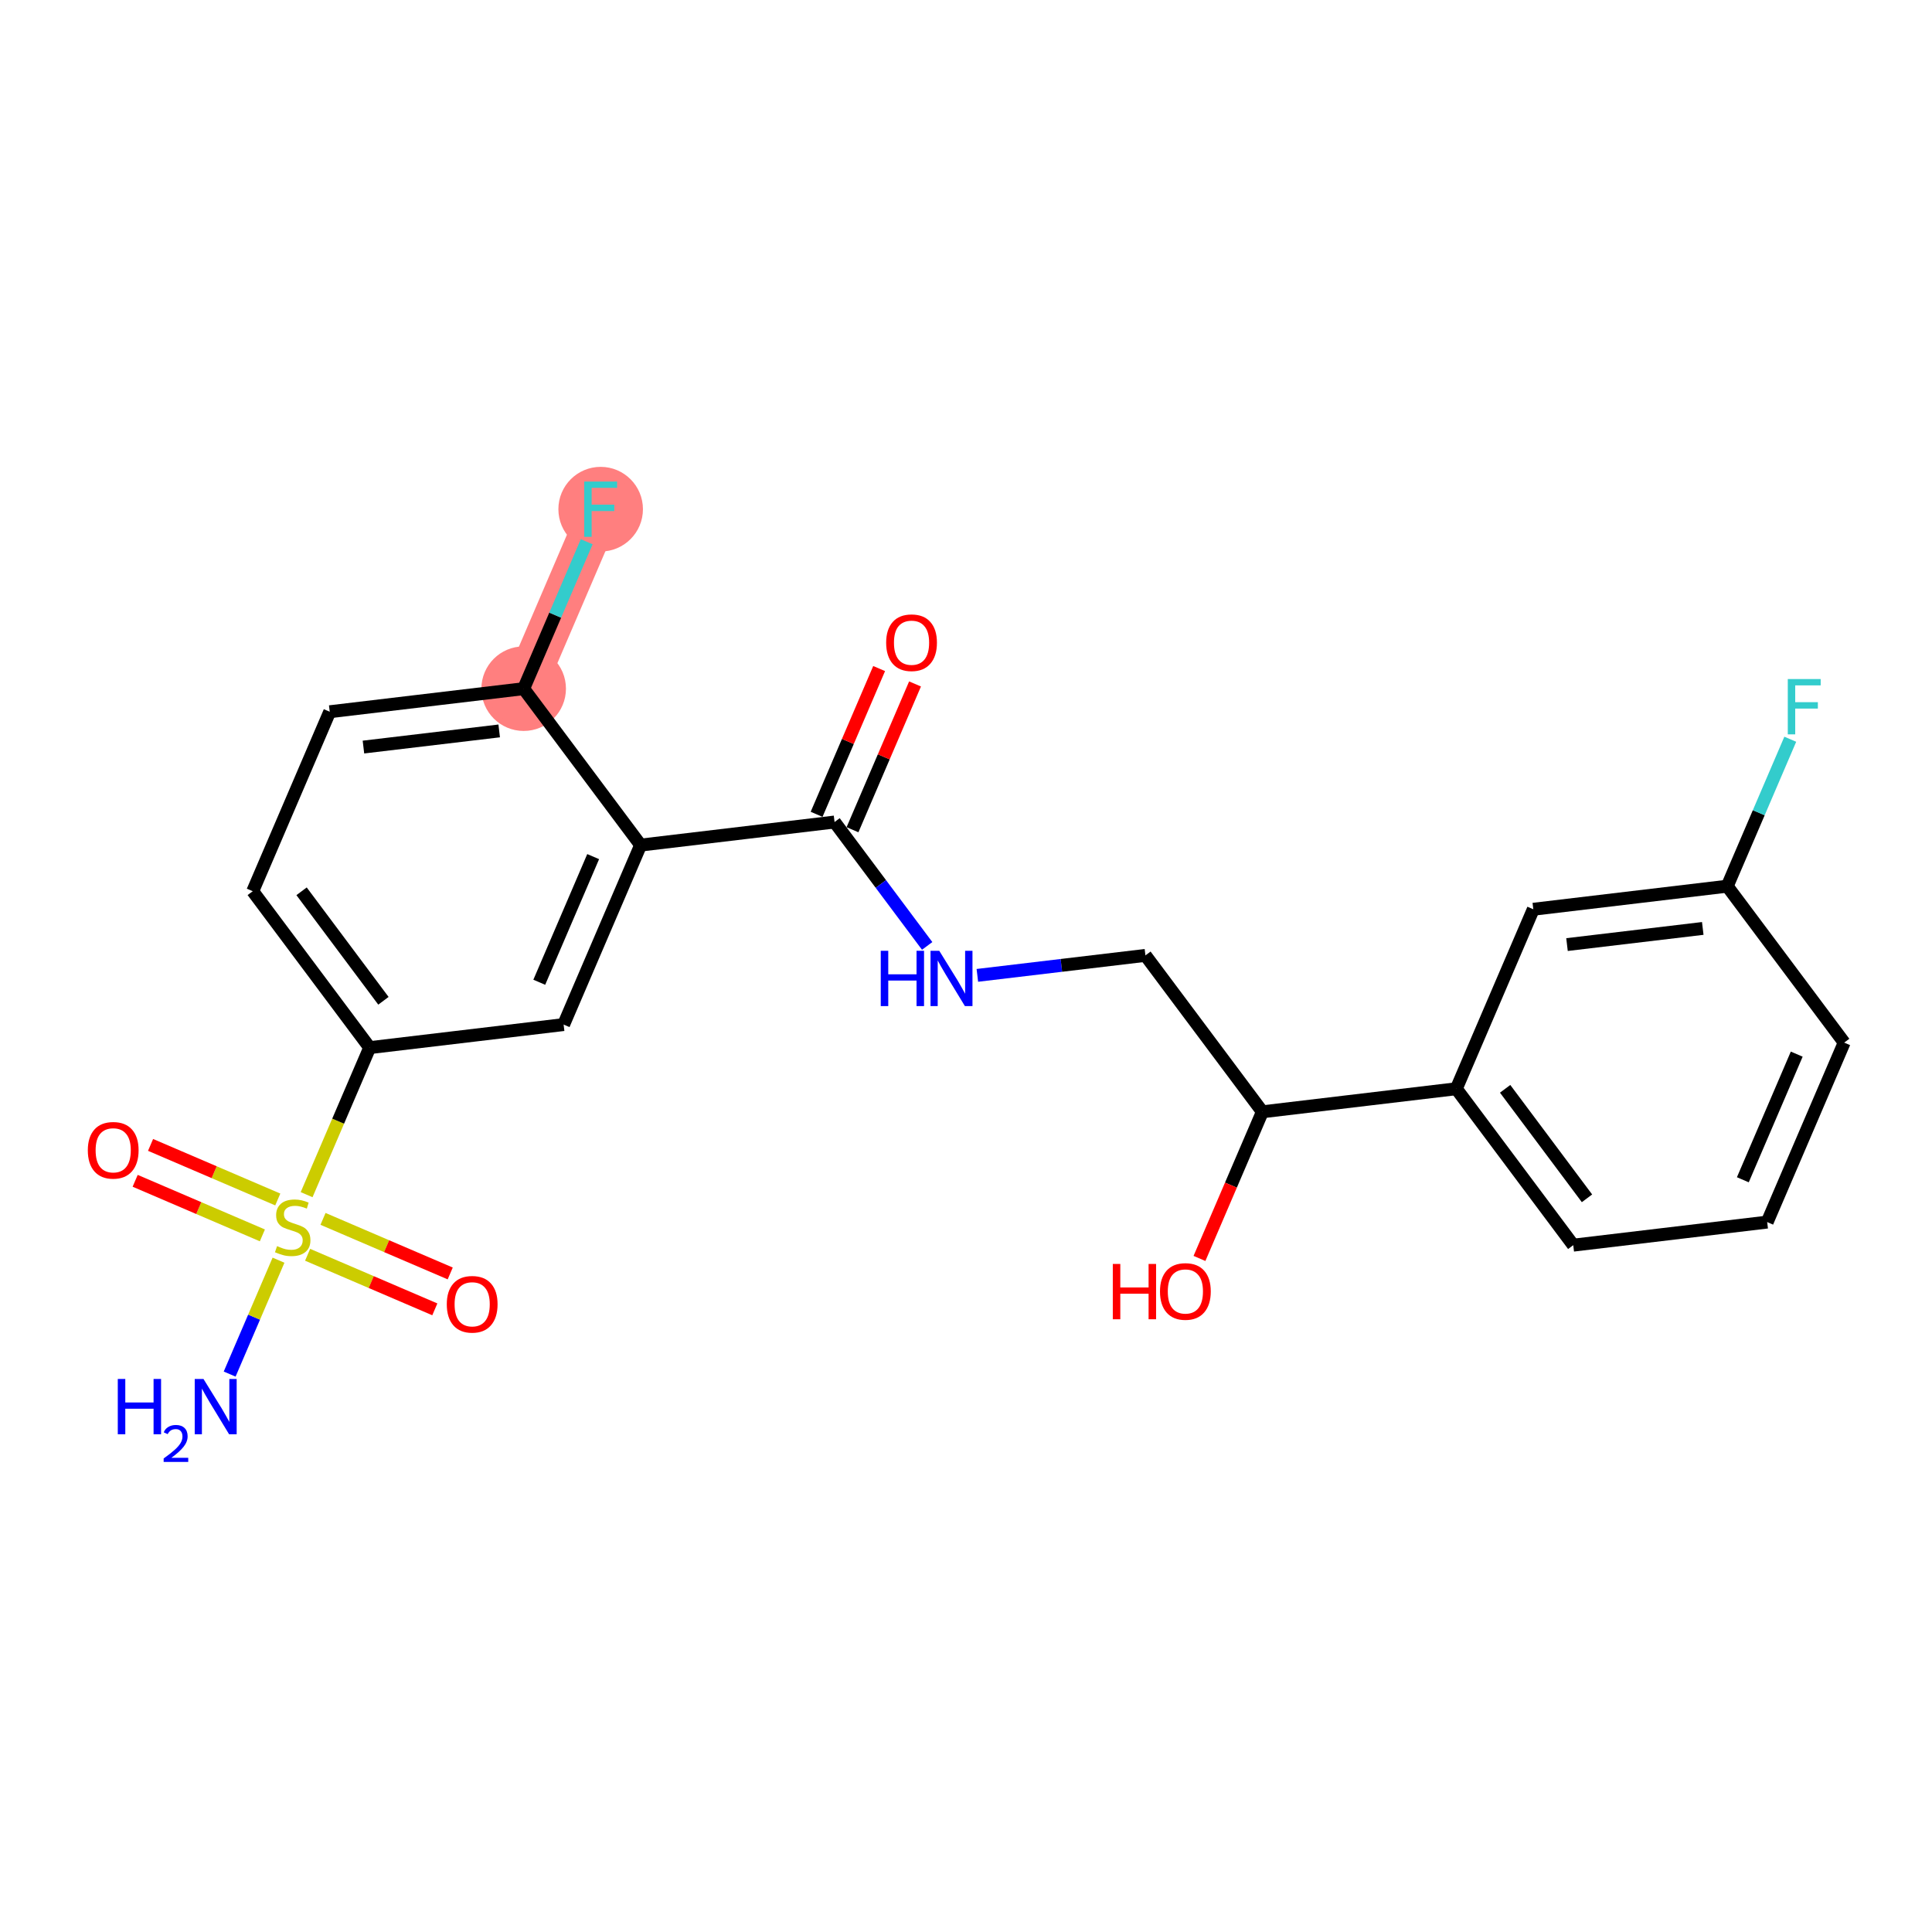 <?xml version='1.0' encoding='iso-8859-1'?>
<svg version='1.1' baseProfile='full'
              xmlns='http://www.w3.org/2000/svg'
                      xmlns:rdkit='http://www.rdkit.org/xml'
                      xmlns:xlink='http://www.w3.org/1999/xlink'
                  xml:space='preserve'
width='300px' height='300px' viewBox='0 0 300 300'>
<!-- END OF HEADER -->
<rect style='opacity:1.0;fill:#FFFFFF;stroke:none' width='300' height='300' x='0' y='0'> </rect>
<rect style='opacity:1.0;fill:#FFFFFF;stroke:none' width='300' height='300' x='0' y='0'> </rect>
<path d='M 81.316,106.937 L 93.271,79.066' style='fill:none;fill-rule:evenodd;stroke:#FF7F7F;stroke-width:6.5px;stroke-linecap:butt;stroke-linejoin:miter;stroke-opacity:1' />
<ellipse cx='81.316' cy='106.937' rx='6.065' ry='6.065'  style='fill:#FF7F7F;fill-rule:evenodd;stroke:#FF7F7F;stroke-width:1.0px;stroke-linecap:butt;stroke-linejoin:miter;stroke-opacity:1' />
<ellipse cx='93.271' cy='79.066' rx='6.065' ry='6.073'  style='fill:#FF7F7F;fill-rule:evenodd;stroke:#FF7F7F;stroke-width:1.0px;stroke-linecap:butt;stroke-linejoin:miter;stroke-opacity:1' />
<path class='bond-0 atom-0 atom-1' d='M 35.661,213.366 L 39.454,204.524' style='fill:none;fill-rule:evenodd;stroke:#0000FF;stroke-width:2.0px;stroke-linecap:butt;stroke-linejoin:miter;stroke-opacity:1' />
<path class='bond-0 atom-0 atom-1' d='M 39.454,204.524 L 43.247,195.681' style='fill:none;fill-rule:evenodd;stroke:#CCCC00;stroke-width:2.0px;stroke-linecap:butt;stroke-linejoin:miter;stroke-opacity:1' />
<path class='bond-1 atom-1 atom-2' d='M 43.133,186.254 L 33.256,182.018' style='fill:none;fill-rule:evenodd;stroke:#CCCC00;stroke-width:2.0px;stroke-linecap:butt;stroke-linejoin:miter;stroke-opacity:1' />
<path class='bond-1 atom-1 atom-2' d='M 33.256,182.018 L 23.379,177.781' style='fill:none;fill-rule:evenodd;stroke:#FF0000;stroke-width:2.0px;stroke-linecap:butt;stroke-linejoin:miter;stroke-opacity:1' />
<path class='bond-1 atom-1 atom-2' d='M 40.742,191.829 L 30.865,187.592' style='fill:none;fill-rule:evenodd;stroke:#CCCC00;stroke-width:2.0px;stroke-linecap:butt;stroke-linejoin:miter;stroke-opacity:1' />
<path class='bond-1 atom-1 atom-2' d='M 30.865,187.592 L 20.988,183.355' style='fill:none;fill-rule:evenodd;stroke:#FF0000;stroke-width:2.0px;stroke-linecap:butt;stroke-linejoin:miter;stroke-opacity:1' />
<path class='bond-2 atom-1 atom-3' d='M 47.766,194.841 L 57.642,199.078' style='fill:none;fill-rule:evenodd;stroke:#CCCC00;stroke-width:2.0px;stroke-linecap:butt;stroke-linejoin:miter;stroke-opacity:1' />
<path class='bond-2 atom-1 atom-3' d='M 57.642,199.078 L 67.519,203.315' style='fill:none;fill-rule:evenodd;stroke:#FF0000;stroke-width:2.0px;stroke-linecap:butt;stroke-linejoin:miter;stroke-opacity:1' />
<path class='bond-2 atom-1 atom-3' d='M 50.157,189.267 L 60.033,193.504' style='fill:none;fill-rule:evenodd;stroke:#CCCC00;stroke-width:2.0px;stroke-linecap:butt;stroke-linejoin:miter;stroke-opacity:1' />
<path class='bond-2 atom-1 atom-3' d='M 60.033,193.504 L 69.91,197.741' style='fill:none;fill-rule:evenodd;stroke:#FF0000;stroke-width:2.0px;stroke-linecap:butt;stroke-linejoin:miter;stroke-opacity:1' />
<path class='bond-3 atom-1 atom-4' d='M 47.611,185.508 L 52.508,174.093' style='fill:none;fill-rule:evenodd;stroke:#CCCC00;stroke-width:2.0px;stroke-linecap:butt;stroke-linejoin:miter;stroke-opacity:1' />
<path class='bond-3 atom-1 atom-4' d='M 52.508,174.093 L 57.405,162.677' style='fill:none;fill-rule:evenodd;stroke:#000000;stroke-width:2.0px;stroke-linecap:butt;stroke-linejoin:miter;stroke-opacity:1' />
<path class='bond-4 atom-4 atom-5' d='M 57.405,162.677 L 39.246,138.388' style='fill:none;fill-rule:evenodd;stroke:#000000;stroke-width:2.0px;stroke-linecap:butt;stroke-linejoin:miter;stroke-opacity:1' />
<path class='bond-4 atom-4 atom-5' d='M 59.539,155.402 L 46.828,138.4' style='fill:none;fill-rule:evenodd;stroke:#000000;stroke-width:2.0px;stroke-linecap:butt;stroke-linejoin:miter;stroke-opacity:1' />
<path class='bond-23 atom-23 atom-4' d='M 87.519,159.096 L 57.405,162.677' style='fill:none;fill-rule:evenodd;stroke:#000000;stroke-width:2.0px;stroke-linecap:butt;stroke-linejoin:miter;stroke-opacity:1' />
<path class='bond-5 atom-5 atom-6' d='M 39.246,138.388 L 51.201,110.518' style='fill:none;fill-rule:evenodd;stroke:#000000;stroke-width:2.0px;stroke-linecap:butt;stroke-linejoin:miter;stroke-opacity:1' />
<path class='bond-6 atom-6 atom-7' d='M 51.201,110.518 L 81.316,106.937' style='fill:none;fill-rule:evenodd;stroke:#000000;stroke-width:2.0px;stroke-linecap:butt;stroke-linejoin:miter;stroke-opacity:1' />
<path class='bond-6 atom-6 atom-7' d='M 56.435,116.004 L 77.515,113.497' style='fill:none;fill-rule:evenodd;stroke:#000000;stroke-width:2.0px;stroke-linecap:butt;stroke-linejoin:miter;stroke-opacity:1' />
<path class='bond-7 atom-7 atom-8' d='M 81.316,106.937 L 86.21,95.528' style='fill:none;fill-rule:evenodd;stroke:#000000;stroke-width:2.0px;stroke-linecap:butt;stroke-linejoin:miter;stroke-opacity:1' />
<path class='bond-7 atom-7 atom-8' d='M 86.21,95.528 L 91.104,84.118' style='fill:none;fill-rule:evenodd;stroke:#33CCCC;stroke-width:2.0px;stroke-linecap:butt;stroke-linejoin:miter;stroke-opacity:1' />
<path class='bond-8 atom-7 atom-9' d='M 81.316,106.937 L 99.475,131.226' style='fill:none;fill-rule:evenodd;stroke:#000000;stroke-width:2.0px;stroke-linecap:butt;stroke-linejoin:miter;stroke-opacity:1' />
<path class='bond-9 atom-9 atom-10' d='M 99.475,131.226 L 129.589,127.644' style='fill:none;fill-rule:evenodd;stroke:#000000;stroke-width:2.0px;stroke-linecap:butt;stroke-linejoin:miter;stroke-opacity:1' />
<path class='bond-22 atom-9 atom-23' d='M 99.475,131.226 L 87.519,159.096' style='fill:none;fill-rule:evenodd;stroke:#000000;stroke-width:2.0px;stroke-linecap:butt;stroke-linejoin:miter;stroke-opacity:1' />
<path class='bond-22 atom-9 atom-23' d='M 92.107,133.015 L 83.738,152.524' style='fill:none;fill-rule:evenodd;stroke:#000000;stroke-width:2.0px;stroke-linecap:butt;stroke-linejoin:miter;stroke-opacity:1' />
<path class='bond-10 atom-10 atom-11' d='M 132.376,128.84 L 137.231,117.521' style='fill:none;fill-rule:evenodd;stroke:#000000;stroke-width:2.0px;stroke-linecap:butt;stroke-linejoin:miter;stroke-opacity:1' />
<path class='bond-10 atom-10 atom-11' d='M 137.231,117.521 L 142.086,106.203' style='fill:none;fill-rule:evenodd;stroke:#FF0000;stroke-width:2.0px;stroke-linecap:butt;stroke-linejoin:miter;stroke-opacity:1' />
<path class='bond-10 atom-10 atom-11' d='M 126.802,126.448 L 131.657,115.13' style='fill:none;fill-rule:evenodd;stroke:#000000;stroke-width:2.0px;stroke-linecap:butt;stroke-linejoin:miter;stroke-opacity:1' />
<path class='bond-10 atom-10 atom-11' d='M 131.657,115.13 L 136.512,103.812' style='fill:none;fill-rule:evenodd;stroke:#FF0000;stroke-width:2.0px;stroke-linecap:butt;stroke-linejoin:miter;stroke-opacity:1' />
<path class='bond-11 atom-10 atom-12' d='M 129.589,127.644 L 136.78,137.262' style='fill:none;fill-rule:evenodd;stroke:#000000;stroke-width:2.0px;stroke-linecap:butt;stroke-linejoin:miter;stroke-opacity:1' />
<path class='bond-11 atom-10 atom-12' d='M 136.78,137.262 L 143.97,146.881' style='fill:none;fill-rule:evenodd;stroke:#0000FF;stroke-width:2.0px;stroke-linecap:butt;stroke-linejoin:miter;stroke-opacity:1' />
<path class='bond-12 atom-12 atom-13' d='M 151.763,151.455 L 164.812,149.903' style='fill:none;fill-rule:evenodd;stroke:#0000FF;stroke-width:2.0px;stroke-linecap:butt;stroke-linejoin:miter;stroke-opacity:1' />
<path class='bond-12 atom-12 atom-13' d='M 164.812,149.903 L 177.862,148.352' style='fill:none;fill-rule:evenodd;stroke:#000000;stroke-width:2.0px;stroke-linecap:butt;stroke-linejoin:miter;stroke-opacity:1' />
<path class='bond-13 atom-13 atom-14' d='M 177.862,148.352 L 196.021,172.64' style='fill:none;fill-rule:evenodd;stroke:#000000;stroke-width:2.0px;stroke-linecap:butt;stroke-linejoin:miter;stroke-opacity:1' />
<path class='bond-14 atom-14 atom-15' d='M 196.021,172.64 L 191.137,184.025' style='fill:none;fill-rule:evenodd;stroke:#000000;stroke-width:2.0px;stroke-linecap:butt;stroke-linejoin:miter;stroke-opacity:1' />
<path class='bond-14 atom-14 atom-15' d='M 191.137,184.025 L 186.253,195.41' style='fill:none;fill-rule:evenodd;stroke:#FF0000;stroke-width:2.0px;stroke-linecap:butt;stroke-linejoin:miter;stroke-opacity:1' />
<path class='bond-15 atom-14 atom-16' d='M 196.021,172.64 L 226.135,169.059' style='fill:none;fill-rule:evenodd;stroke:#000000;stroke-width:2.0px;stroke-linecap:butt;stroke-linejoin:miter;stroke-opacity:1' />
<path class='bond-16 atom-16 atom-17' d='M 226.135,169.059 L 244.294,193.348' style='fill:none;fill-rule:evenodd;stroke:#000000;stroke-width:2.0px;stroke-linecap:butt;stroke-linejoin:miter;stroke-opacity:1' />
<path class='bond-16 atom-16 atom-17' d='M 233.717,169.071 L 246.428,186.073' style='fill:none;fill-rule:evenodd;stroke:#000000;stroke-width:2.0px;stroke-linecap:butt;stroke-linejoin:miter;stroke-opacity:1' />
<path class='bond-24 atom-22 atom-16' d='M 238.091,141.189 L 226.135,169.059' style='fill:none;fill-rule:evenodd;stroke:#000000;stroke-width:2.0px;stroke-linecap:butt;stroke-linejoin:miter;stroke-opacity:1' />
<path class='bond-17 atom-17 atom-18' d='M 244.294,193.348 L 274.408,189.766' style='fill:none;fill-rule:evenodd;stroke:#000000;stroke-width:2.0px;stroke-linecap:butt;stroke-linejoin:miter;stroke-opacity:1' />
<path class='bond-18 atom-18 atom-19' d='M 274.408,189.766 L 286.364,161.896' style='fill:none;fill-rule:evenodd;stroke:#000000;stroke-width:2.0px;stroke-linecap:butt;stroke-linejoin:miter;stroke-opacity:1' />
<path class='bond-18 atom-18 atom-19' d='M 270.627,183.195 L 278.996,163.685' style='fill:none;fill-rule:evenodd;stroke:#000000;stroke-width:2.0px;stroke-linecap:butt;stroke-linejoin:miter;stroke-opacity:1' />
<path class='bond-19 atom-19 atom-20' d='M 286.364,161.896 L 268.205,137.607' style='fill:none;fill-rule:evenodd;stroke:#000000;stroke-width:2.0px;stroke-linecap:butt;stroke-linejoin:miter;stroke-opacity:1' />
<path class='bond-20 atom-20 atom-21' d='M 268.205,137.607 L 273.099,126.198' style='fill:none;fill-rule:evenodd;stroke:#000000;stroke-width:2.0px;stroke-linecap:butt;stroke-linejoin:miter;stroke-opacity:1' />
<path class='bond-20 atom-20 atom-21' d='M 273.099,126.198 L 277.993,114.789' style='fill:none;fill-rule:evenodd;stroke:#33CCCC;stroke-width:2.0px;stroke-linecap:butt;stroke-linejoin:miter;stroke-opacity:1' />
<path class='bond-21 atom-20 atom-22' d='M 268.205,137.607 L 238.091,141.189' style='fill:none;fill-rule:evenodd;stroke:#000000;stroke-width:2.0px;stroke-linecap:butt;stroke-linejoin:miter;stroke-opacity:1' />
<path class='bond-21 atom-20 atom-22' d='M 264.404,144.167 L 243.324,146.674' style='fill:none;fill-rule:evenodd;stroke:#000000;stroke-width:2.0px;stroke-linecap:butt;stroke-linejoin:miter;stroke-opacity:1' />
<path  class='atom-0' d='M 18.29 214.124
L 19.455 214.124
L 19.455 217.776
L 23.846 217.776
L 23.846 214.124
L 25.011 214.124
L 25.011 222.713
L 23.846 222.713
L 23.846 218.746
L 19.455 218.746
L 19.455 222.713
L 18.29 222.713
L 18.29 214.124
' fill='#0000FF'/>
<path  class='atom-0' d='M 25.427 222.411
Q 25.635 221.875, 26.131 221.579
Q 26.628 221.275, 27.316 221.275
Q 28.173 221.275, 28.654 221.739
Q 29.134 222.203, 29.134 223.028
Q 29.134 223.869, 28.509 224.653
Q 27.893 225.438, 26.612 226.366
L 29.23 226.366
L 29.23 227.007
L 25.411 227.007
L 25.411 226.471
Q 26.468 225.718, 27.092 225.158
Q 27.725 224.597, 28.029 224.093
Q 28.333 223.588, 28.333 223.068
Q 28.333 222.523, 28.061 222.219
Q 27.789 221.915, 27.316 221.915
Q 26.86 221.915, 26.556 222.099
Q 26.252 222.283, 26.035 222.692
L 25.427 222.411
' fill='#0000FF'/>
<path  class='atom-0' d='M 31.595 214.124
L 34.41 218.673
Q 34.689 219.122, 35.138 219.935
Q 35.586 220.748, 35.611 220.796
L 35.611 214.124
L 36.751 214.124
L 36.751 222.713
L 35.574 222.713
L 32.554 217.739
Q 32.202 217.157, 31.826 216.49
Q 31.462 215.823, 31.353 215.616
L 31.353 222.713
L 30.237 222.713
L 30.237 214.124
L 31.595 214.124
' fill='#0000FF'/>
<path  class='atom-1' d='M 43.023 193.496
Q 43.12 193.532, 43.52 193.702
Q 43.921 193.872, 44.358 193.981
Q 44.806 194.078, 45.243 194.078
Q 46.056 194.078, 46.529 193.69
Q 47.002 193.29, 47.002 192.598
Q 47.002 192.125, 46.759 191.834
Q 46.529 191.543, 46.165 191.385
Q 45.801 191.227, 45.195 191.045
Q 44.43 190.815, 43.969 190.597
Q 43.52 190.378, 43.193 189.917
Q 42.878 189.456, 42.878 188.68
Q 42.878 187.6, 43.605 186.933
Q 44.345 186.266, 45.801 186.266
Q 46.796 186.266, 47.924 186.739
L 47.645 187.673
Q 46.614 187.248, 45.837 187.248
Q 45.001 187.248, 44.539 187.6
Q 44.078 187.94, 44.091 188.534
Q 44.091 188.995, 44.321 189.274
Q 44.564 189.553, 44.903 189.711
Q 45.255 189.869, 45.837 190.051
Q 46.614 190.293, 47.075 190.536
Q 47.536 190.778, 47.863 191.276
Q 48.203 191.761, 48.203 192.598
Q 48.203 193.787, 47.402 194.43
Q 46.614 195.061, 45.292 195.061
Q 44.527 195.061, 43.945 194.891
Q 43.375 194.733, 42.696 194.454
L 43.023 193.496
' fill='#CCCC00'/>
<path  class='atom-2' d='M 13.636 178.617
Q 13.636 176.555, 14.655 175.402
Q 15.674 174.25, 17.579 174.25
Q 19.483 174.25, 20.502 175.402
Q 21.521 176.555, 21.521 178.617
Q 21.521 180.703, 20.49 181.892
Q 19.459 183.069, 17.579 183.069
Q 15.686 183.069, 14.655 181.892
Q 13.636 180.715, 13.636 178.617
M 17.579 182.098
Q 18.889 182.098, 19.593 181.225
Q 20.308 180.339, 20.308 178.617
Q 20.308 176.931, 19.593 176.081
Q 18.889 175.22, 17.579 175.22
Q 16.269 175.22, 15.553 176.069
Q 14.849 176.918, 14.849 178.617
Q 14.849 180.351, 15.553 181.225
Q 16.269 182.098, 17.579 182.098
' fill='#FF0000'/>
<path  class='atom-3' d='M 69.377 202.528
Q 69.377 200.466, 70.396 199.313
Q 71.415 198.161, 73.32 198.161
Q 75.224 198.161, 76.243 199.313
Q 77.262 200.466, 77.262 202.528
Q 77.262 204.614, 76.231 205.803
Q 75.2 206.98, 73.32 206.98
Q 71.427 206.98, 70.396 205.803
Q 69.377 204.626, 69.377 202.528
M 73.32 206.009
Q 74.63 206.009, 75.334 205.136
Q 76.049 204.25, 76.049 202.528
Q 76.049 200.842, 75.334 199.992
Q 74.63 199.131, 73.32 199.131
Q 72.01 199.131, 71.294 199.98
Q 70.59 200.829, 70.59 202.528
Q 70.59 204.262, 71.294 205.136
Q 72.01 206.009, 73.32 206.009
' fill='#FF0000'/>
<path  class='atom-8' d='M 90.718 74.772
L 95.825 74.772
L 95.825 75.754
L 91.87 75.754
L 91.87 78.362
L 95.388 78.362
L 95.388 79.357
L 91.87 79.357
L 91.87 83.36
L 90.718 83.36
L 90.718 74.772
' fill='#33CCCC'/>
<path  class='atom-11' d='M 137.602 99.798
Q 137.602 97.736, 138.621 96.583
Q 139.64 95.431, 141.544 95.431
Q 143.449 95.431, 144.468 96.583
Q 145.487 97.736, 145.487 99.798
Q 145.487 101.884, 144.456 103.073
Q 143.425 104.25, 141.544 104.25
Q 139.652 104.25, 138.621 103.073
Q 137.602 101.896, 137.602 99.798
M 141.544 103.279
Q 142.854 103.279, 143.558 102.406
Q 144.274 101.52, 144.274 99.798
Q 144.274 98.112, 143.558 97.263
Q 142.854 96.401, 141.544 96.401
Q 140.234 96.401, 139.519 97.25
Q 138.815 98.1, 138.815 99.798
Q 138.815 101.532, 139.519 102.406
Q 140.234 103.279, 141.544 103.279
' fill='#FF0000'/>
<path  class='atom-12' d='M 136.763 147.639
L 137.928 147.639
L 137.928 151.29
L 142.319 151.29
L 142.319 147.639
L 143.484 147.639
L 143.484 156.227
L 142.319 156.227
L 142.319 152.261
L 137.928 152.261
L 137.928 156.227
L 136.763 156.227
L 136.763 147.639
' fill='#0000FF'/>
<path  class='atom-12' d='M 145.849 147.639
L 148.664 152.188
Q 148.943 152.637, 149.391 153.449
Q 149.84 154.262, 149.864 154.311
L 149.864 147.639
L 151.005 147.639
L 151.005 156.227
L 149.828 156.227
L 146.808 151.254
Q 146.456 150.671, 146.08 150.004
Q 145.716 149.337, 145.607 149.131
L 145.607 156.227
L 144.491 156.227
L 144.491 147.639
L 145.849 147.639
' fill='#0000FF'/>
<path  class='atom-15' d='M 172.796 196.265
L 173.96 196.265
L 173.96 199.917
L 178.352 199.917
L 178.352 196.265
L 179.516 196.265
L 179.516 204.854
L 178.352 204.854
L 178.352 200.887
L 173.96 200.887
L 173.96 204.854
L 172.796 204.854
L 172.796 196.265
' fill='#FF0000'/>
<path  class='atom-15' d='M 180.123 200.535
Q 180.123 198.473, 181.142 197.321
Q 182.161 196.168, 184.065 196.168
Q 185.97 196.168, 186.989 197.321
Q 188.008 198.473, 188.008 200.535
Q 188.008 202.622, 186.977 203.811
Q 185.946 204.987, 184.065 204.987
Q 182.173 204.987, 181.142 203.811
Q 180.123 202.634, 180.123 200.535
M 184.065 204.017
Q 185.375 204.017, 186.079 203.143
Q 186.795 202.258, 186.795 200.535
Q 186.795 198.849, 186.079 198
Q 185.375 197.139, 184.065 197.139
Q 182.755 197.139, 182.039 197.988
Q 181.336 198.837, 181.336 200.535
Q 181.336 202.27, 182.039 203.143
Q 182.755 204.017, 184.065 204.017
' fill='#FF0000'/>
<path  class='atom-21' d='M 277.607 105.442
L 282.714 105.442
L 282.714 106.425
L 278.759 106.425
L 278.759 109.033
L 282.277 109.033
L 282.277 110.028
L 278.759 110.028
L 278.759 114.031
L 277.607 114.031
L 277.607 105.442
' fill='#33CCCC'/>
</svg>
